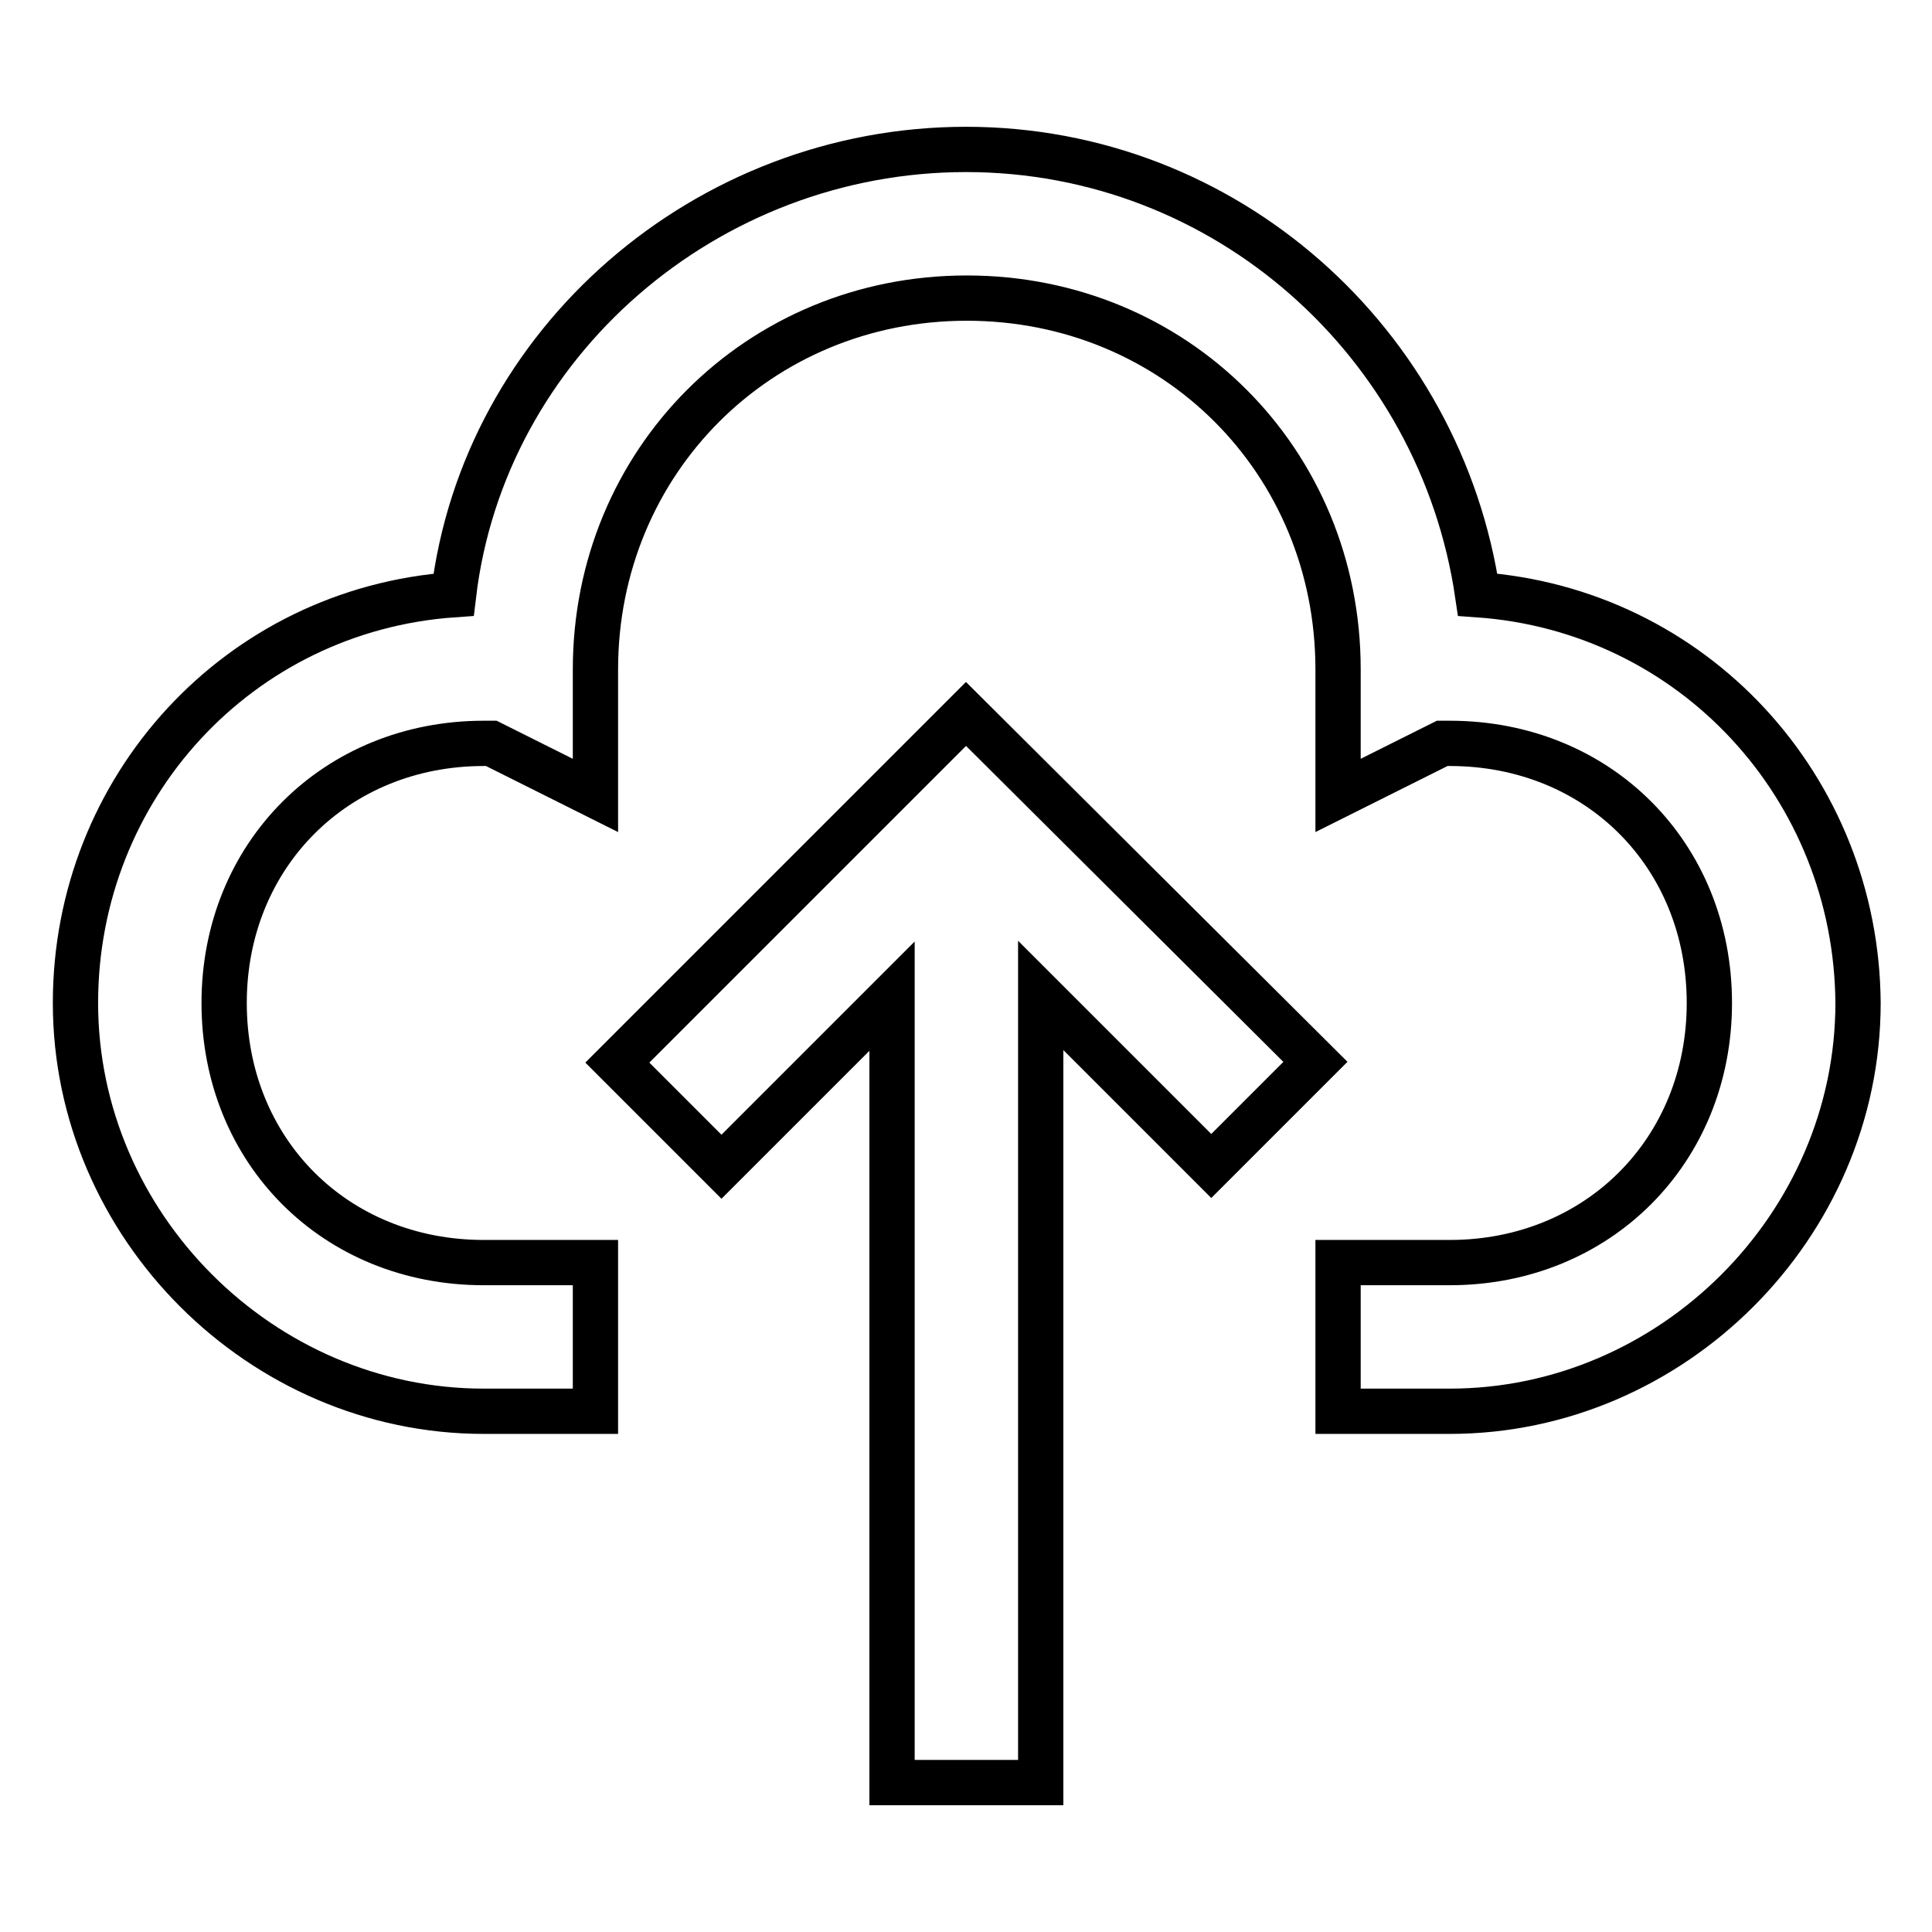 <?xml version="1.0" encoding="utf-8"?>
<!-- Svg Vector Icons : http://www.onlinewebfonts.com/icon -->
<!DOCTYPE svg PUBLIC "-//W3C//DTD SVG 1.1//EN" "http://www.w3.org/Graphics/SVG/1.1/DTD/svg11.dtd">
<svg version="1.1" xmlns="http://www.w3.org/2000/svg" xmlns:xlink="http://www.w3.org/1999/xlink" x="0px" y="0px" viewBox="0 0 256 256" enable-background="new 0 0 256 256" xml:space="preserve">
<g> <path stroke-width="6" fill-opacity="0" stroke="#000000"  d="M81.8,140.8l13.8,13.8l22.6-22.6v104.2h19.7V131.9l22.6,22.6l13.8-13.8L128,94.6L81.8,140.8z M195.8,78.8 c-4.9-33.4-33.4-59-67.8-59s-63.9,25.6-67.9,59c-28.5,2-50.1,25.6-50.1,54.1c0,29.5,24.6,54.1,54.1,54.1h14.8v-19.7H64.1 c-19.7,0-34.4-14.8-34.4-34.4s14.8-34.4,34.4-34.4h1l13.8,6.9V88.7c0-27.5,21.6-49.2,49.2-49.2s49.2,21.6,49.2,49.2v16.7l13.8-6.9 h1c19.7,0,34.4,14.8,34.4,34.4s-14.8,34.4-34.4,34.4h-14.8V187h14.8c29.5,0,54.1-24.6,54.1-54.1C246,104.4,224.4,80.8,195.8,78.8z" /></g>
</svg>